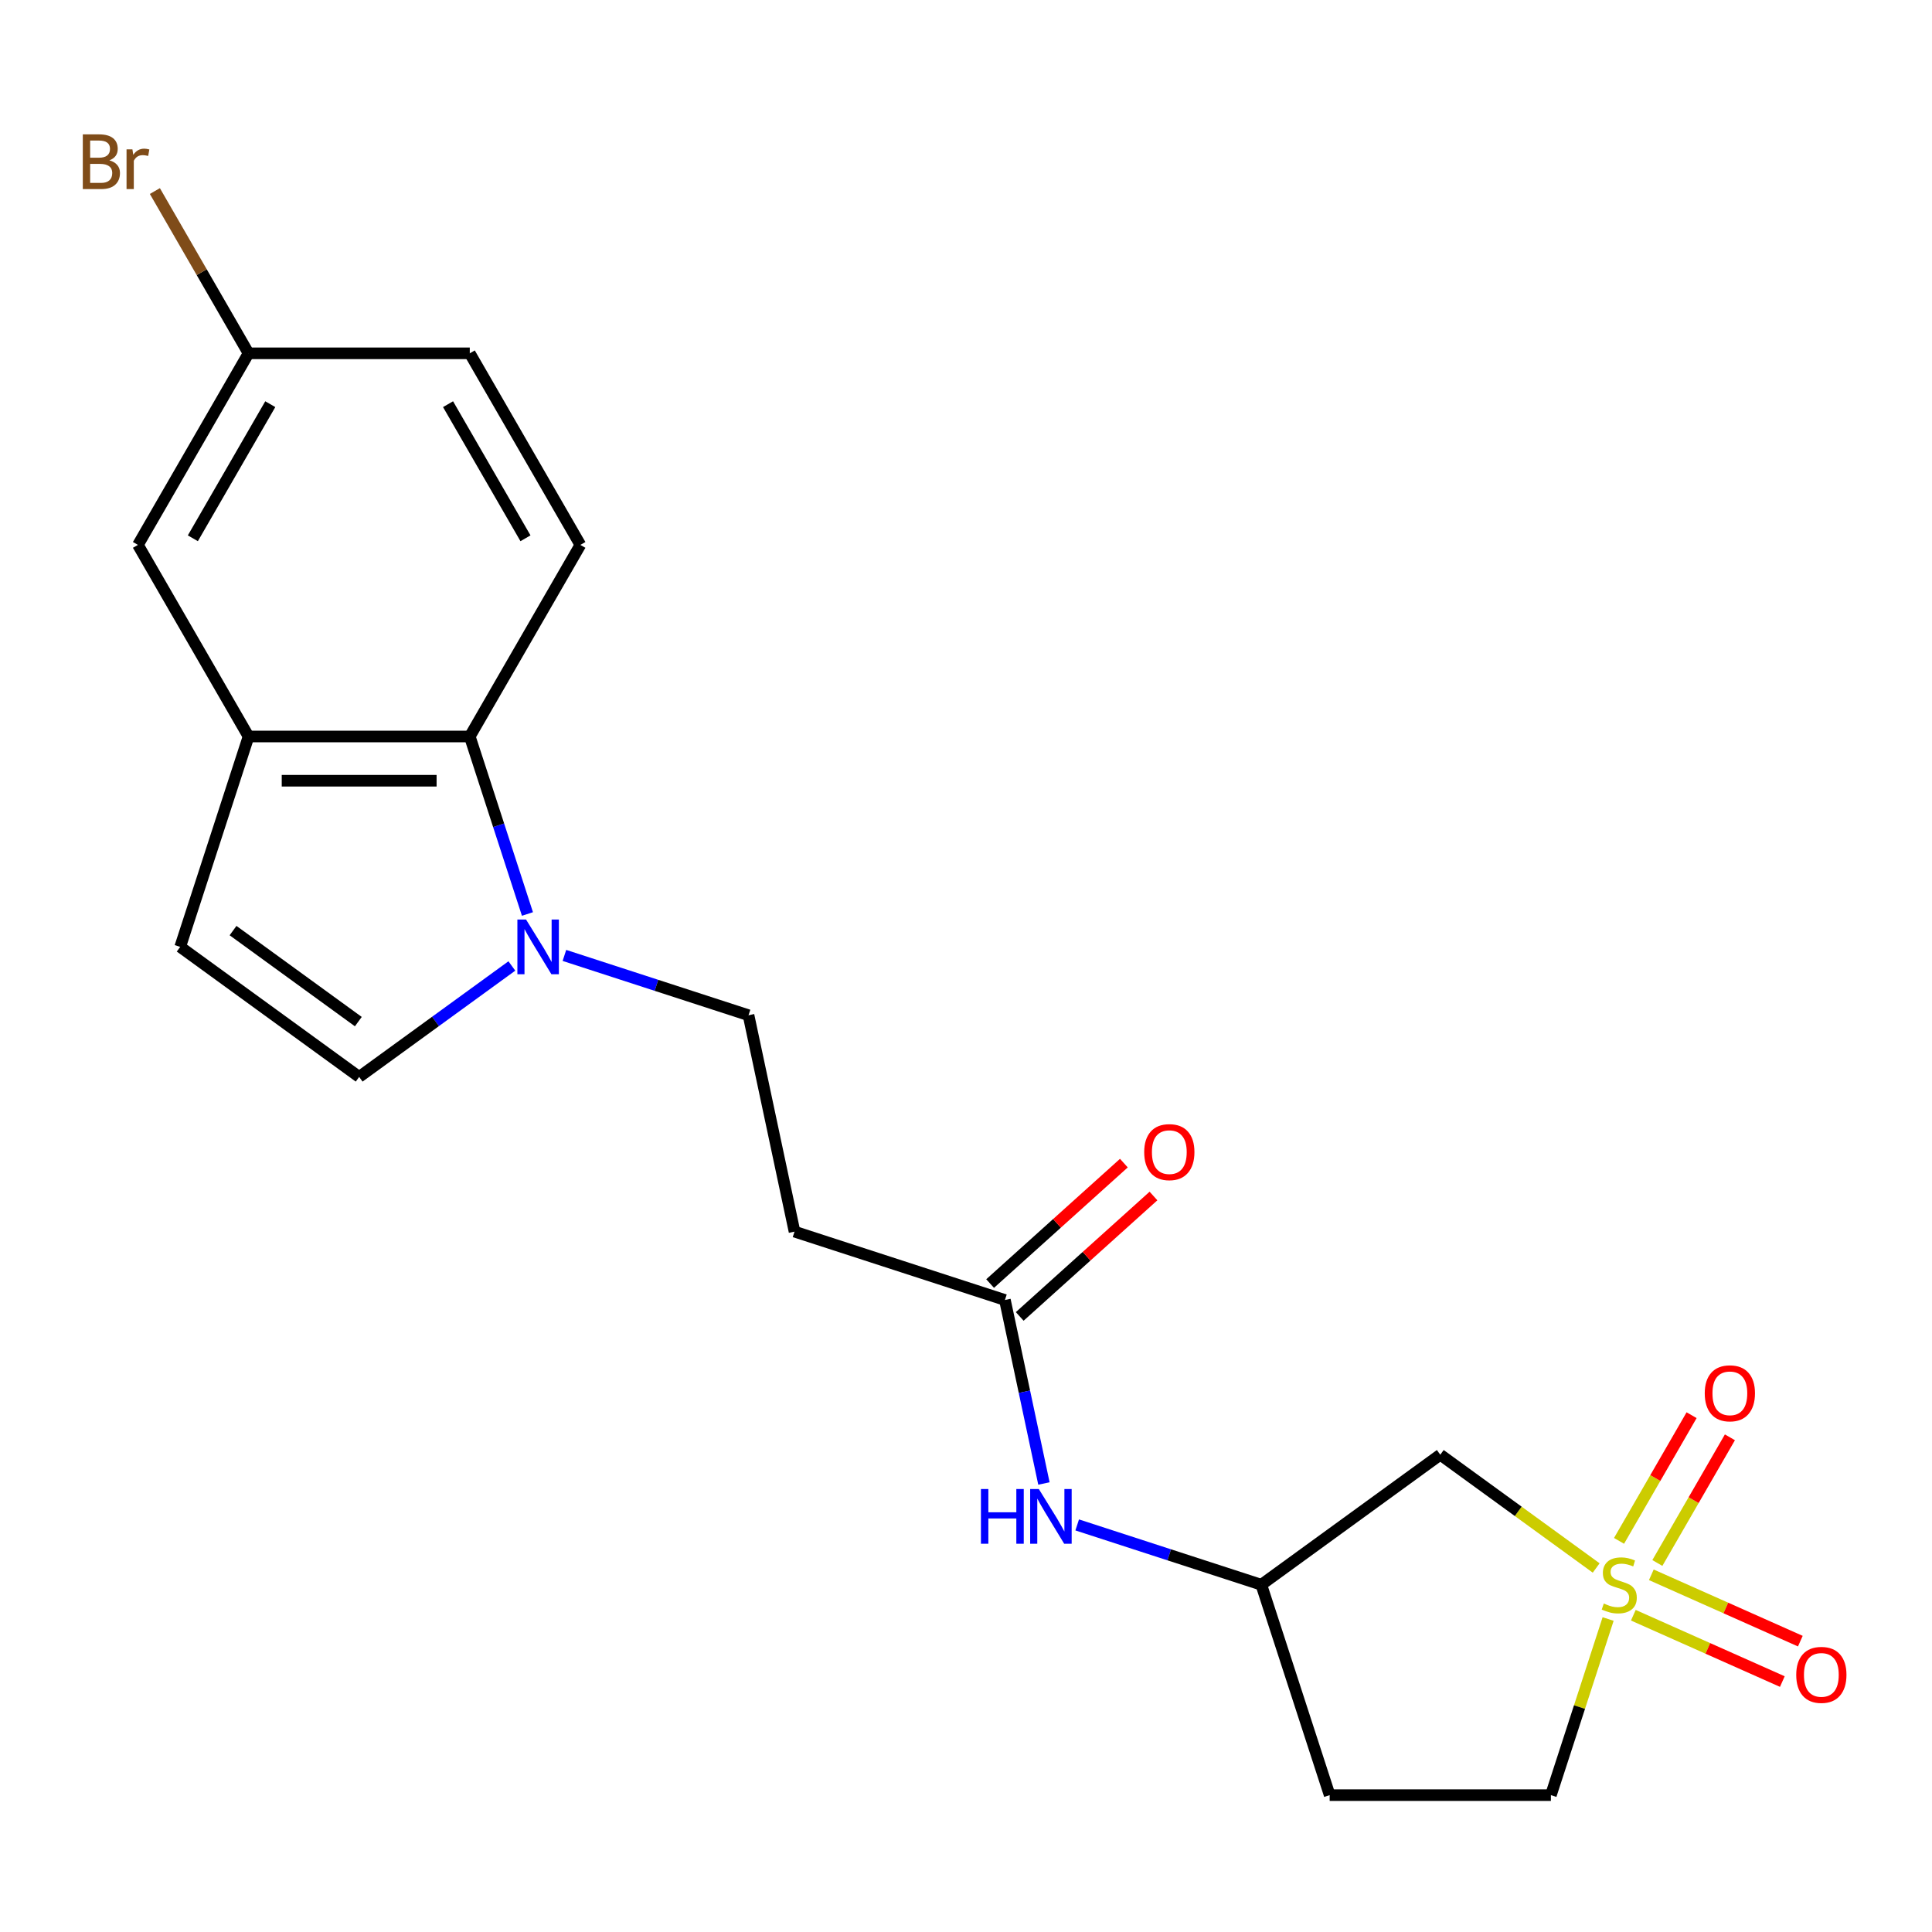 <?xml version='1.0' encoding='iso-8859-1'?>
<svg version='1.1' baseProfile='full'
              xmlns='http://www.w3.org/2000/svg'
                      xmlns:rdkit='http://www.rdkit.org/xml'
                      xmlns:xlink='http://www.w3.org/1999/xlink'
                  xml:space='preserve'
width='1000px' height='1000px' viewBox='0 0 1000 1000'>
<!-- END OF HEADER -->
<rect style='opacity:1.0;fill:#FFFFFF;stroke:none' width='1000' height='1000' x='0' y='0'> </rect>
<path class='bond-3' d='M 826.181,811.582 L 785.834,782.268' style='fill:none;fill-rule:evenodd;stroke:#CCCC00;stroke-width:6px;stroke-linecap:butt;stroke-linejoin:miter;stroke-opacity:1' />
<path class='bond-3' d='M 785.834,782.268 L 745.487,752.955' style='fill:none;fill-rule:evenodd;stroke:#000000;stroke-width:6px;stroke-linecap:butt;stroke-linejoin:miter;stroke-opacity:1' />
<path class='bond-8' d='M 857.845,809.001 L 876.622,776.477' style='fill:none;fill-rule:evenodd;stroke:#CCCC00;stroke-width:6px;stroke-linecap:butt;stroke-linejoin:miter;stroke-opacity:1' />
<path class='bond-8' d='M 876.622,776.477 L 895.4,743.953' style='fill:none;fill-rule:evenodd;stroke:#FF0000;stroke-width:6px;stroke-linecap:butt;stroke-linejoin:miter;stroke-opacity:1' />
<path class='bond-8' d='M 838.012,797.551 L 856.79,765.027' style='fill:none;fill-rule:evenodd;stroke:#CCCC00;stroke-width:6px;stroke-linecap:butt;stroke-linejoin:miter;stroke-opacity:1' />
<path class='bond-8' d='M 856.79,765.027 L 875.568,732.502' style='fill:none;fill-rule:evenodd;stroke:#FF0000;stroke-width:6px;stroke-linecap:butt;stroke-linejoin:miter;stroke-opacity:1' />
<path class='bond-9' d='M 845.409,836.037 L 883.972,853.206' style='fill:none;fill-rule:evenodd;stroke:#CCCC00;stroke-width:6px;stroke-linecap:butt;stroke-linejoin:miter;stroke-opacity:1' />
<path class='bond-9' d='M 883.972,853.206 L 922.535,870.375' style='fill:none;fill-rule:evenodd;stroke:#FF0000;stroke-width:6px;stroke-linecap:butt;stroke-linejoin:miter;stroke-opacity:1' />
<path class='bond-9' d='M 854.723,815.116 L 893.286,832.285' style='fill:none;fill-rule:evenodd;stroke:#CCCC00;stroke-width:6px;stroke-linecap:butt;stroke-linejoin:miter;stroke-opacity:1' />
<path class='bond-9' d='M 893.286,832.285 L 931.85,849.454' style='fill:none;fill-rule:evenodd;stroke:#FF0000;stroke-width:6px;stroke-linecap:butt;stroke-linejoin:miter;stroke-opacity:1' />
<path class='bond-14' d='M 832.358,838.001 L 817.549,883.58' style='fill:none;fill-rule:evenodd;stroke:#CCCC00;stroke-width:6px;stroke-linecap:butt;stroke-linejoin:miter;stroke-opacity:1' />
<path class='bond-14' d='M 817.549,883.58 L 802.74,929.159' style='fill:none;fill-rule:evenodd;stroke:#000000;stroke-width:6px;stroke-linecap:butt;stroke-linejoin:miter;stroke-opacity:1' />
<path class='bond-0' d='M 292.141,494.523 L 339.79,510.005' style='fill:none;fill-rule:evenodd;stroke:#0000FF;stroke-width:6px;stroke-linecap:butt;stroke-linejoin:miter;stroke-opacity:1' />
<path class='bond-0' d='M 339.79,510.005 L 387.438,525.487' style='fill:none;fill-rule:evenodd;stroke:#000000;stroke-width:6px;stroke-linecap:butt;stroke-linejoin:miter;stroke-opacity:1' />
<path class='bond-1' d='M 273.007,473.081 L 258.081,427.142' style='fill:none;fill-rule:evenodd;stroke:#0000FF;stroke-width:6px;stroke-linecap:butt;stroke-linejoin:miter;stroke-opacity:1' />
<path class='bond-1' d='M 258.081,427.142 L 243.155,381.204' style='fill:none;fill-rule:evenodd;stroke:#000000;stroke-width:6px;stroke-linecap:butt;stroke-linejoin:miter;stroke-opacity:1' />
<path class='bond-4' d='M 264.936,499.986 L 225.419,528.697' style='fill:none;fill-rule:evenodd;stroke:#0000FF;stroke-width:6px;stroke-linecap:butt;stroke-linejoin:miter;stroke-opacity:1' />
<path class='bond-4' d='M 225.419,528.697 L 185.902,557.407' style='fill:none;fill-rule:evenodd;stroke:#000000;stroke-width:6px;stroke-linecap:butt;stroke-linejoin:miter;stroke-opacity:1' />
<path class='bond-2' d='M 243.155,381.204 L 128.65,381.204' style='fill:none;fill-rule:evenodd;stroke:#000000;stroke-width:6px;stroke-linecap:butt;stroke-linejoin:miter;stroke-opacity:1' />
<path class='bond-2' d='M 225.979,404.104 L 145.826,404.104' style='fill:none;fill-rule:evenodd;stroke:#000000;stroke-width:6px;stroke-linecap:butt;stroke-linejoin:miter;stroke-opacity:1' />
<path class='bond-10' d='M 243.155,381.204 L 300.407,282.04' style='fill:none;fill-rule:evenodd;stroke:#000000;stroke-width:6px;stroke-linecap:butt;stroke-linejoin:miter;stroke-opacity:1' />
<path class='bond-15' d='M 128.65,381.204 L 71.398,282.04' style='fill:none;fill-rule:evenodd;stroke:#000000;stroke-width:6px;stroke-linecap:butt;stroke-linejoin:miter;stroke-opacity:1' />
<path class='bond-22' d='M 128.65,381.204 L 93.267,490.104' style='fill:none;fill-rule:evenodd;stroke:#000000;stroke-width:6px;stroke-linecap:butt;stroke-linejoin:miter;stroke-opacity:1' />
<path class='bond-13' d='M 745.487,752.955 L 652.852,820.259' style='fill:none;fill-rule:evenodd;stroke:#000000;stroke-width:6px;stroke-linecap:butt;stroke-linejoin:miter;stroke-opacity:1' />
<path class='bond-5' d='M 185.902,557.407 L 93.267,490.104' style='fill:none;fill-rule:evenodd;stroke:#000000;stroke-width:6px;stroke-linecap:butt;stroke-linejoin:miter;stroke-opacity:1' />
<path class='bond-5' d='M 185.468,528.785 L 120.623,481.672' style='fill:none;fill-rule:evenodd;stroke:#000000;stroke-width:6px;stroke-linecap:butt;stroke-linejoin:miter;stroke-opacity:1' />
<path class='bond-6' d='M 520.145,672.873 L 530.239,720.363' style='fill:none;fill-rule:evenodd;stroke:#000000;stroke-width:6px;stroke-linecap:butt;stroke-linejoin:miter;stroke-opacity:1' />
<path class='bond-6' d='M 530.239,720.363 L 540.333,767.852' style='fill:none;fill-rule:evenodd;stroke:#0000FF;stroke-width:6px;stroke-linecap:butt;stroke-linejoin:miter;stroke-opacity:1' />
<path class='bond-7' d='M 520.145,672.873 L 411.245,637.489' style='fill:none;fill-rule:evenodd;stroke:#000000;stroke-width:6px;stroke-linecap:butt;stroke-linejoin:miter;stroke-opacity:1' />
<path class='bond-16' d='M 527.807,681.382 L 562.422,650.215' style='fill:none;fill-rule:evenodd;stroke:#000000;stroke-width:6px;stroke-linecap:butt;stroke-linejoin:miter;stroke-opacity:1' />
<path class='bond-16' d='M 562.422,650.215 L 597.037,619.047' style='fill:none;fill-rule:evenodd;stroke:#FF0000;stroke-width:6px;stroke-linecap:butt;stroke-linejoin:miter;stroke-opacity:1' />
<path class='bond-16' d='M 512.483,664.364 L 547.098,633.196' style='fill:none;fill-rule:evenodd;stroke:#000000;stroke-width:6px;stroke-linecap:butt;stroke-linejoin:miter;stroke-opacity:1' />
<path class='bond-16' d='M 547.098,633.196 L 581.714,602.028' style='fill:none;fill-rule:evenodd;stroke:#FF0000;stroke-width:6px;stroke-linecap:butt;stroke-linejoin:miter;stroke-opacity:1' />
<path class='bond-12' d='M 411.245,637.489 L 387.438,525.487' style='fill:none;fill-rule:evenodd;stroke:#000000;stroke-width:6px;stroke-linecap:butt;stroke-linejoin:miter;stroke-opacity:1' />
<path class='bond-19' d='M 300.407,282.04 L 243.155,182.877' style='fill:none;fill-rule:evenodd;stroke:#000000;stroke-width:6px;stroke-linecap:butt;stroke-linejoin:miter;stroke-opacity:1' />
<path class='bond-19' d='M 271.986,278.616 L 231.91,209.202' style='fill:none;fill-rule:evenodd;stroke:#000000;stroke-width:6px;stroke-linecap:butt;stroke-linejoin:miter;stroke-opacity:1' />
<path class='bond-11' d='M 557.554,789.295 L 605.203,804.777' style='fill:none;fill-rule:evenodd;stroke:#0000FF;stroke-width:6px;stroke-linecap:butt;stroke-linejoin:miter;stroke-opacity:1' />
<path class='bond-11' d='M 605.203,804.777 L 652.852,820.259' style='fill:none;fill-rule:evenodd;stroke:#000000;stroke-width:6px;stroke-linecap:butt;stroke-linejoin:miter;stroke-opacity:1' />
<path class='bond-21' d='M 652.852,820.259 L 688.235,929.159' style='fill:none;fill-rule:evenodd;stroke:#000000;stroke-width:6px;stroke-linecap:butt;stroke-linejoin:miter;stroke-opacity:1' />
<path class='bond-17' d='M 802.74,929.159 L 688.235,929.159' style='fill:none;fill-rule:evenodd;stroke:#000000;stroke-width:6px;stroke-linecap:butt;stroke-linejoin:miter;stroke-opacity:1' />
<path class='bond-23' d='M 71.398,282.04 L 128.65,182.877' style='fill:none;fill-rule:evenodd;stroke:#000000;stroke-width:6px;stroke-linecap:butt;stroke-linejoin:miter;stroke-opacity:1' />
<path class='bond-23' d='M 99.819,278.616 L 139.895,209.202' style='fill:none;fill-rule:evenodd;stroke:#000000;stroke-width:6px;stroke-linecap:butt;stroke-linejoin:miter;stroke-opacity:1' />
<path class='bond-18' d='M 128.65,182.877 L 243.155,182.877' style='fill:none;fill-rule:evenodd;stroke:#000000;stroke-width:6px;stroke-linecap:butt;stroke-linejoin:miter;stroke-opacity:1' />
<path class='bond-20' d='M 128.65,182.877 L 104.406,140.883' style='fill:none;fill-rule:evenodd;stroke:#000000;stroke-width:6px;stroke-linecap:butt;stroke-linejoin:miter;stroke-opacity:1' />
<path class='bond-20' d='M 104.406,140.883 L 80.161,98.89' style='fill:none;fill-rule:evenodd;stroke:#7F4C19;stroke-width:6px;stroke-linecap:butt;stroke-linejoin:miter;stroke-opacity:1' />
<path  class='atom-0' d='M 830.123 829.979
Q 830.443 830.099, 831.763 830.659
Q 833.083 831.219, 834.523 831.579
Q 836.003 831.899, 837.443 831.899
Q 840.123 831.899, 841.683 830.619
Q 843.243 829.299, 843.243 827.019
Q 843.243 825.459, 842.443 824.499
Q 841.683 823.539, 840.483 823.019
Q 839.283 822.499, 837.283 821.899
Q 834.763 821.139, 833.243 820.419
Q 831.763 819.699, 830.683 818.179
Q 829.643 816.659, 829.643 814.099
Q 829.643 810.539, 832.043 808.339
Q 834.483 806.139, 839.283 806.139
Q 842.563 806.139, 846.283 807.699
L 845.363 810.779
Q 841.963 809.379, 839.403 809.379
Q 836.643 809.379, 835.123 810.539
Q 833.603 811.659, 833.643 813.619
Q 833.643 815.139, 834.403 816.059
Q 835.203 816.979, 836.323 817.499
Q 837.483 818.019, 839.403 818.619
Q 841.963 819.419, 843.483 820.219
Q 845.003 821.019, 846.083 822.659
Q 847.203 824.259, 847.203 827.019
Q 847.203 830.939, 844.563 833.059
Q 841.963 835.139, 837.603 835.139
Q 835.083 835.139, 833.163 834.579
Q 831.283 834.059, 829.043 833.139
L 830.123 829.979
' fill='#CCCC00'/>
<path  class='atom-1' d='M 272.278 475.944
L 281.558 490.944
Q 282.478 492.424, 283.958 495.104
Q 285.438 497.784, 285.518 497.944
L 285.518 475.944
L 289.278 475.944
L 289.278 504.264
L 285.398 504.264
L 275.438 487.864
Q 274.278 485.944, 273.038 483.744
Q 271.838 481.544, 271.478 480.864
L 271.478 504.264
L 267.798 504.264
L 267.798 475.944
L 272.278 475.944
' fill='#0000FF'/>
<path  class='atom-9' d='M 882.375 721.175
Q 882.375 714.375, 885.735 710.575
Q 889.095 706.775, 895.375 706.775
Q 901.655 706.775, 905.015 710.575
Q 908.375 714.375, 908.375 721.175
Q 908.375 728.055, 904.975 731.975
Q 901.575 735.855, 895.375 735.855
Q 889.135 735.855, 885.735 731.975
Q 882.375 728.095, 882.375 721.175
M 895.375 732.655
Q 899.695 732.655, 902.015 729.775
Q 904.375 726.855, 904.375 721.175
Q 904.375 715.615, 902.015 712.815
Q 899.695 709.975, 895.375 709.975
Q 891.055 709.975, 888.695 712.775
Q 886.375 715.575, 886.375 721.175
Q 886.375 726.895, 888.695 729.775
Q 891.055 732.655, 895.375 732.655
' fill='#FF0000'/>
<path  class='atom-10' d='M 929.728 866.912
Q 929.728 860.112, 933.088 856.312
Q 936.448 852.512, 942.728 852.512
Q 949.008 852.512, 952.368 856.312
Q 955.728 860.112, 955.728 866.912
Q 955.728 873.792, 952.328 877.712
Q 948.928 881.592, 942.728 881.592
Q 936.488 881.592, 933.088 877.712
Q 929.728 873.832, 929.728 866.912
M 942.728 878.392
Q 947.048 878.392, 949.368 875.512
Q 951.728 872.592, 951.728 866.912
Q 951.728 861.352, 949.368 858.552
Q 947.048 855.712, 942.728 855.712
Q 938.408 855.712, 936.048 858.512
Q 933.728 861.312, 933.728 866.912
Q 933.728 872.632, 936.048 875.512
Q 938.408 878.392, 942.728 878.392
' fill='#FF0000'/>
<path  class='atom-12' d='M 507.732 770.715
L 511.572 770.715
L 511.572 782.755
L 526.052 782.755
L 526.052 770.715
L 529.892 770.715
L 529.892 799.035
L 526.052 799.035
L 526.052 785.955
L 511.572 785.955
L 511.572 799.035
L 507.732 799.035
L 507.732 770.715
' fill='#0000FF'/>
<path  class='atom-12' d='M 537.692 770.715
L 546.972 785.715
Q 547.892 787.195, 549.372 789.875
Q 550.852 792.555, 550.932 792.715
L 550.932 770.715
L 554.692 770.715
L 554.692 799.035
L 550.812 799.035
L 540.852 782.635
Q 539.692 780.715, 538.452 778.515
Q 537.252 776.315, 536.892 775.635
L 536.892 799.035
L 533.212 799.035
L 533.212 770.715
L 537.692 770.715
' fill='#0000FF'/>
<path  class='atom-17' d='M 592.238 596.335
Q 592.238 589.535, 595.598 585.735
Q 598.958 581.935, 605.238 581.935
Q 611.518 581.935, 614.878 585.735
Q 618.238 589.535, 618.238 596.335
Q 618.238 603.215, 614.838 607.135
Q 611.438 611.015, 605.238 611.015
Q 598.998 611.015, 595.598 607.135
Q 592.238 603.255, 592.238 596.335
M 605.238 607.815
Q 609.558 607.815, 611.878 604.935
Q 614.238 602.015, 614.238 596.335
Q 614.238 590.775, 611.878 587.975
Q 609.558 585.135, 605.238 585.135
Q 600.918 585.135, 598.558 587.935
Q 596.238 590.735, 596.238 596.335
Q 596.238 602.055, 598.558 604.935
Q 600.918 607.815, 605.238 607.815
' fill='#FF0000'/>
<path  class='atom-21' d='M 56.618 82.993
Q 59.338 83.753, 60.698 85.433
Q 62.098 87.073, 62.098 89.513
Q 62.098 93.433, 59.578 95.673
Q 57.098 97.873, 52.378 97.873
L 42.858 97.873
L 42.858 69.553
L 51.218 69.553
Q 56.058 69.553, 58.498 71.513
Q 60.938 73.473, 60.938 77.073
Q 60.938 81.353, 56.618 82.993
M 46.658 72.753
L 46.658 81.633
L 51.218 81.633
Q 54.018 81.633, 55.458 80.513
Q 56.938 79.353, 56.938 77.073
Q 56.938 72.753, 51.218 72.753
L 46.658 72.753
M 52.378 94.673
Q 55.138 94.673, 56.618 93.353
Q 58.098 92.033, 58.098 89.513
Q 58.098 87.193, 56.458 86.033
Q 54.858 84.833, 51.778 84.833
L 46.658 84.833
L 46.658 94.673
L 52.378 94.673
' fill='#7F4C19'/>
<path  class='atom-21' d='M 68.538 77.313
L 68.978 80.153
Q 71.138 76.953, 74.658 76.953
Q 75.778 76.953, 77.298 77.353
L 76.698 80.713
Q 74.978 80.313, 74.018 80.313
Q 72.338 80.313, 71.218 80.993
Q 70.138 81.633, 69.258 83.193
L 69.258 97.873
L 65.498 97.873
L 65.498 77.313
L 68.538 77.313
' fill='#7F4C19'/>
</svg>
